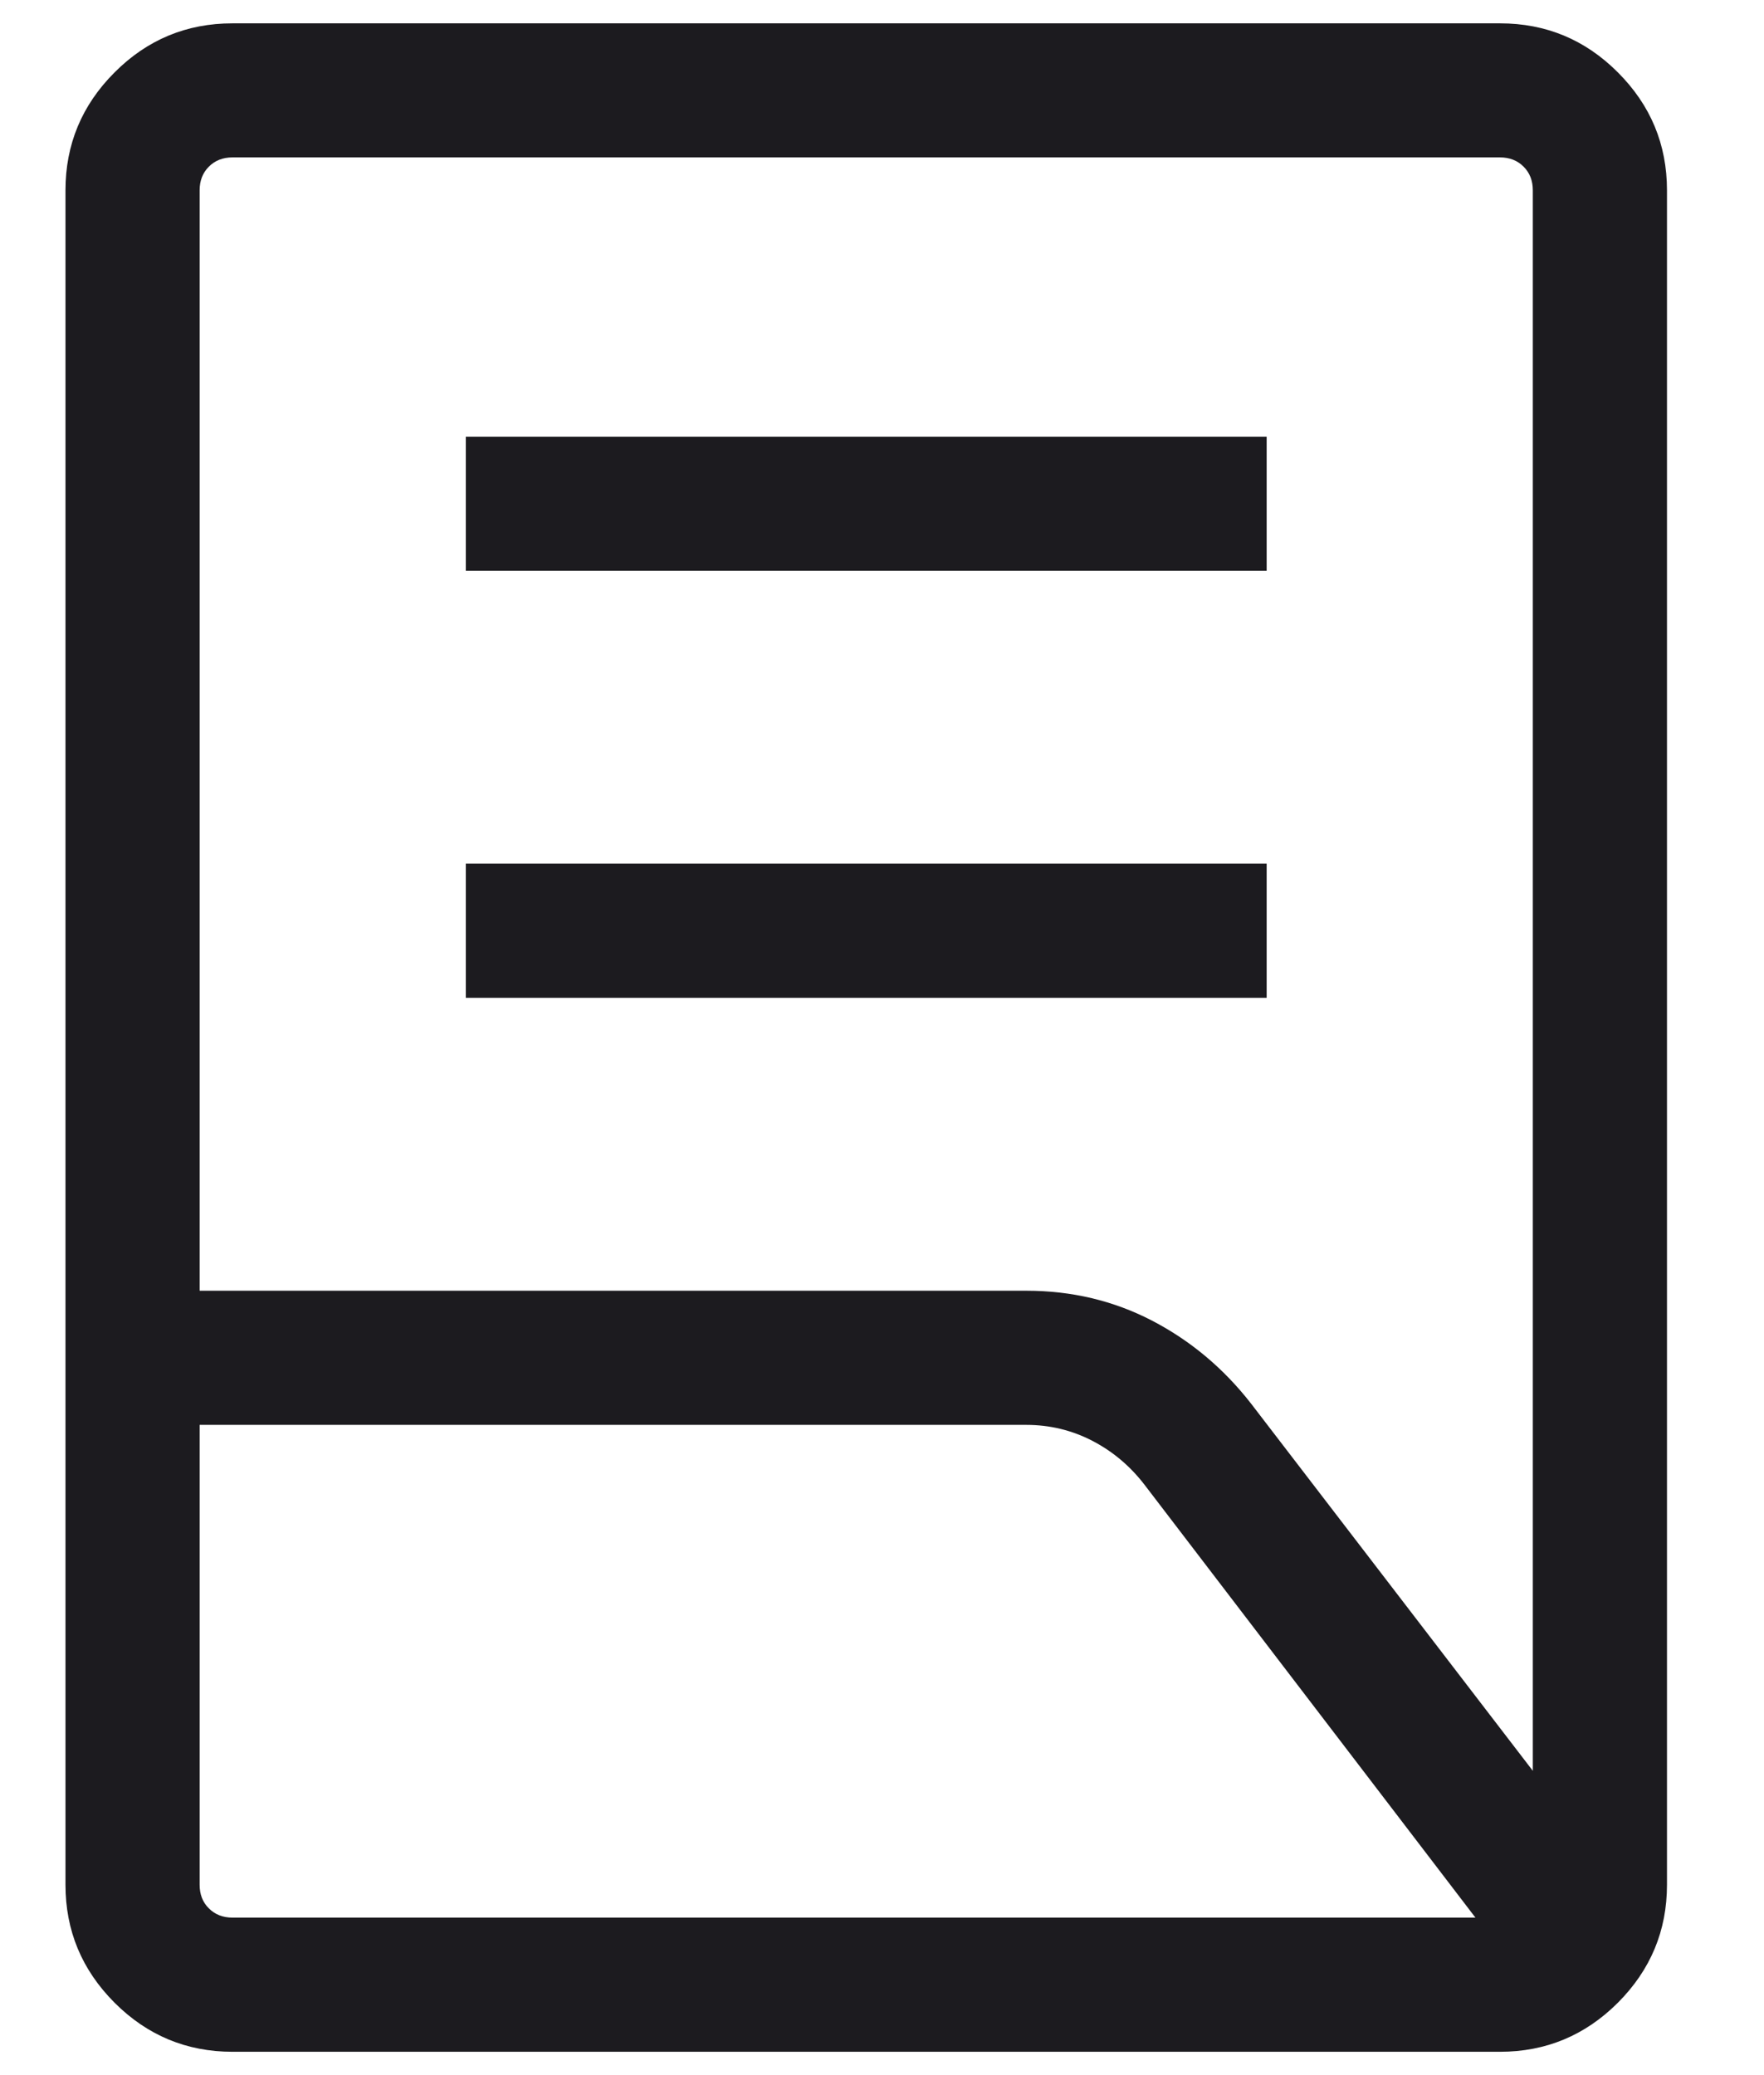 <svg width="17" height="20" viewBox="0 0 17 20" fill="none" xmlns="http://www.w3.org/2000/svg">
<path d="M4.489 9.617V8.324H12.207V9.617H4.489ZM4.489 5.501V4.209H12.207V5.501H4.489ZM1.924 12.44H9.891C10.328 12.44 10.732 12.536 11.102 12.728C11.473 12.921 11.791 13.187 12.056 13.527L14.772 17.067V1.834C14.772 1.742 14.743 1.666 14.683 1.606C14.624 1.547 14.548 1.517 14.456 1.517H2.24C2.148 1.517 2.072 1.547 2.013 1.606C1.953 1.666 1.924 1.742 1.924 1.834V12.44ZM2.24 18.482H14.219L11.036 14.318C10.897 14.135 10.729 13.992 10.53 13.888C10.332 13.785 10.119 13.733 9.891 13.733H1.924V18.165C1.924 18.258 1.953 18.334 2.013 18.393C2.072 18.452 2.148 18.482 2.24 18.482ZM14.456 19.775H2.24C1.798 19.775 1.419 19.617 1.104 19.302C0.789 18.986 0.631 18.608 0.631 18.165V1.834C0.631 1.392 0.789 1.013 1.104 0.698C1.419 0.382 1.798 0.225 2.24 0.225H14.456C14.898 0.225 15.277 0.382 15.592 0.698C15.907 1.013 16.065 1.392 16.065 1.834V18.165C16.065 18.608 15.907 18.986 15.592 19.302C15.277 19.617 14.898 19.775 14.456 19.775Z" fill="#1C1B1F"/>
</svg>
